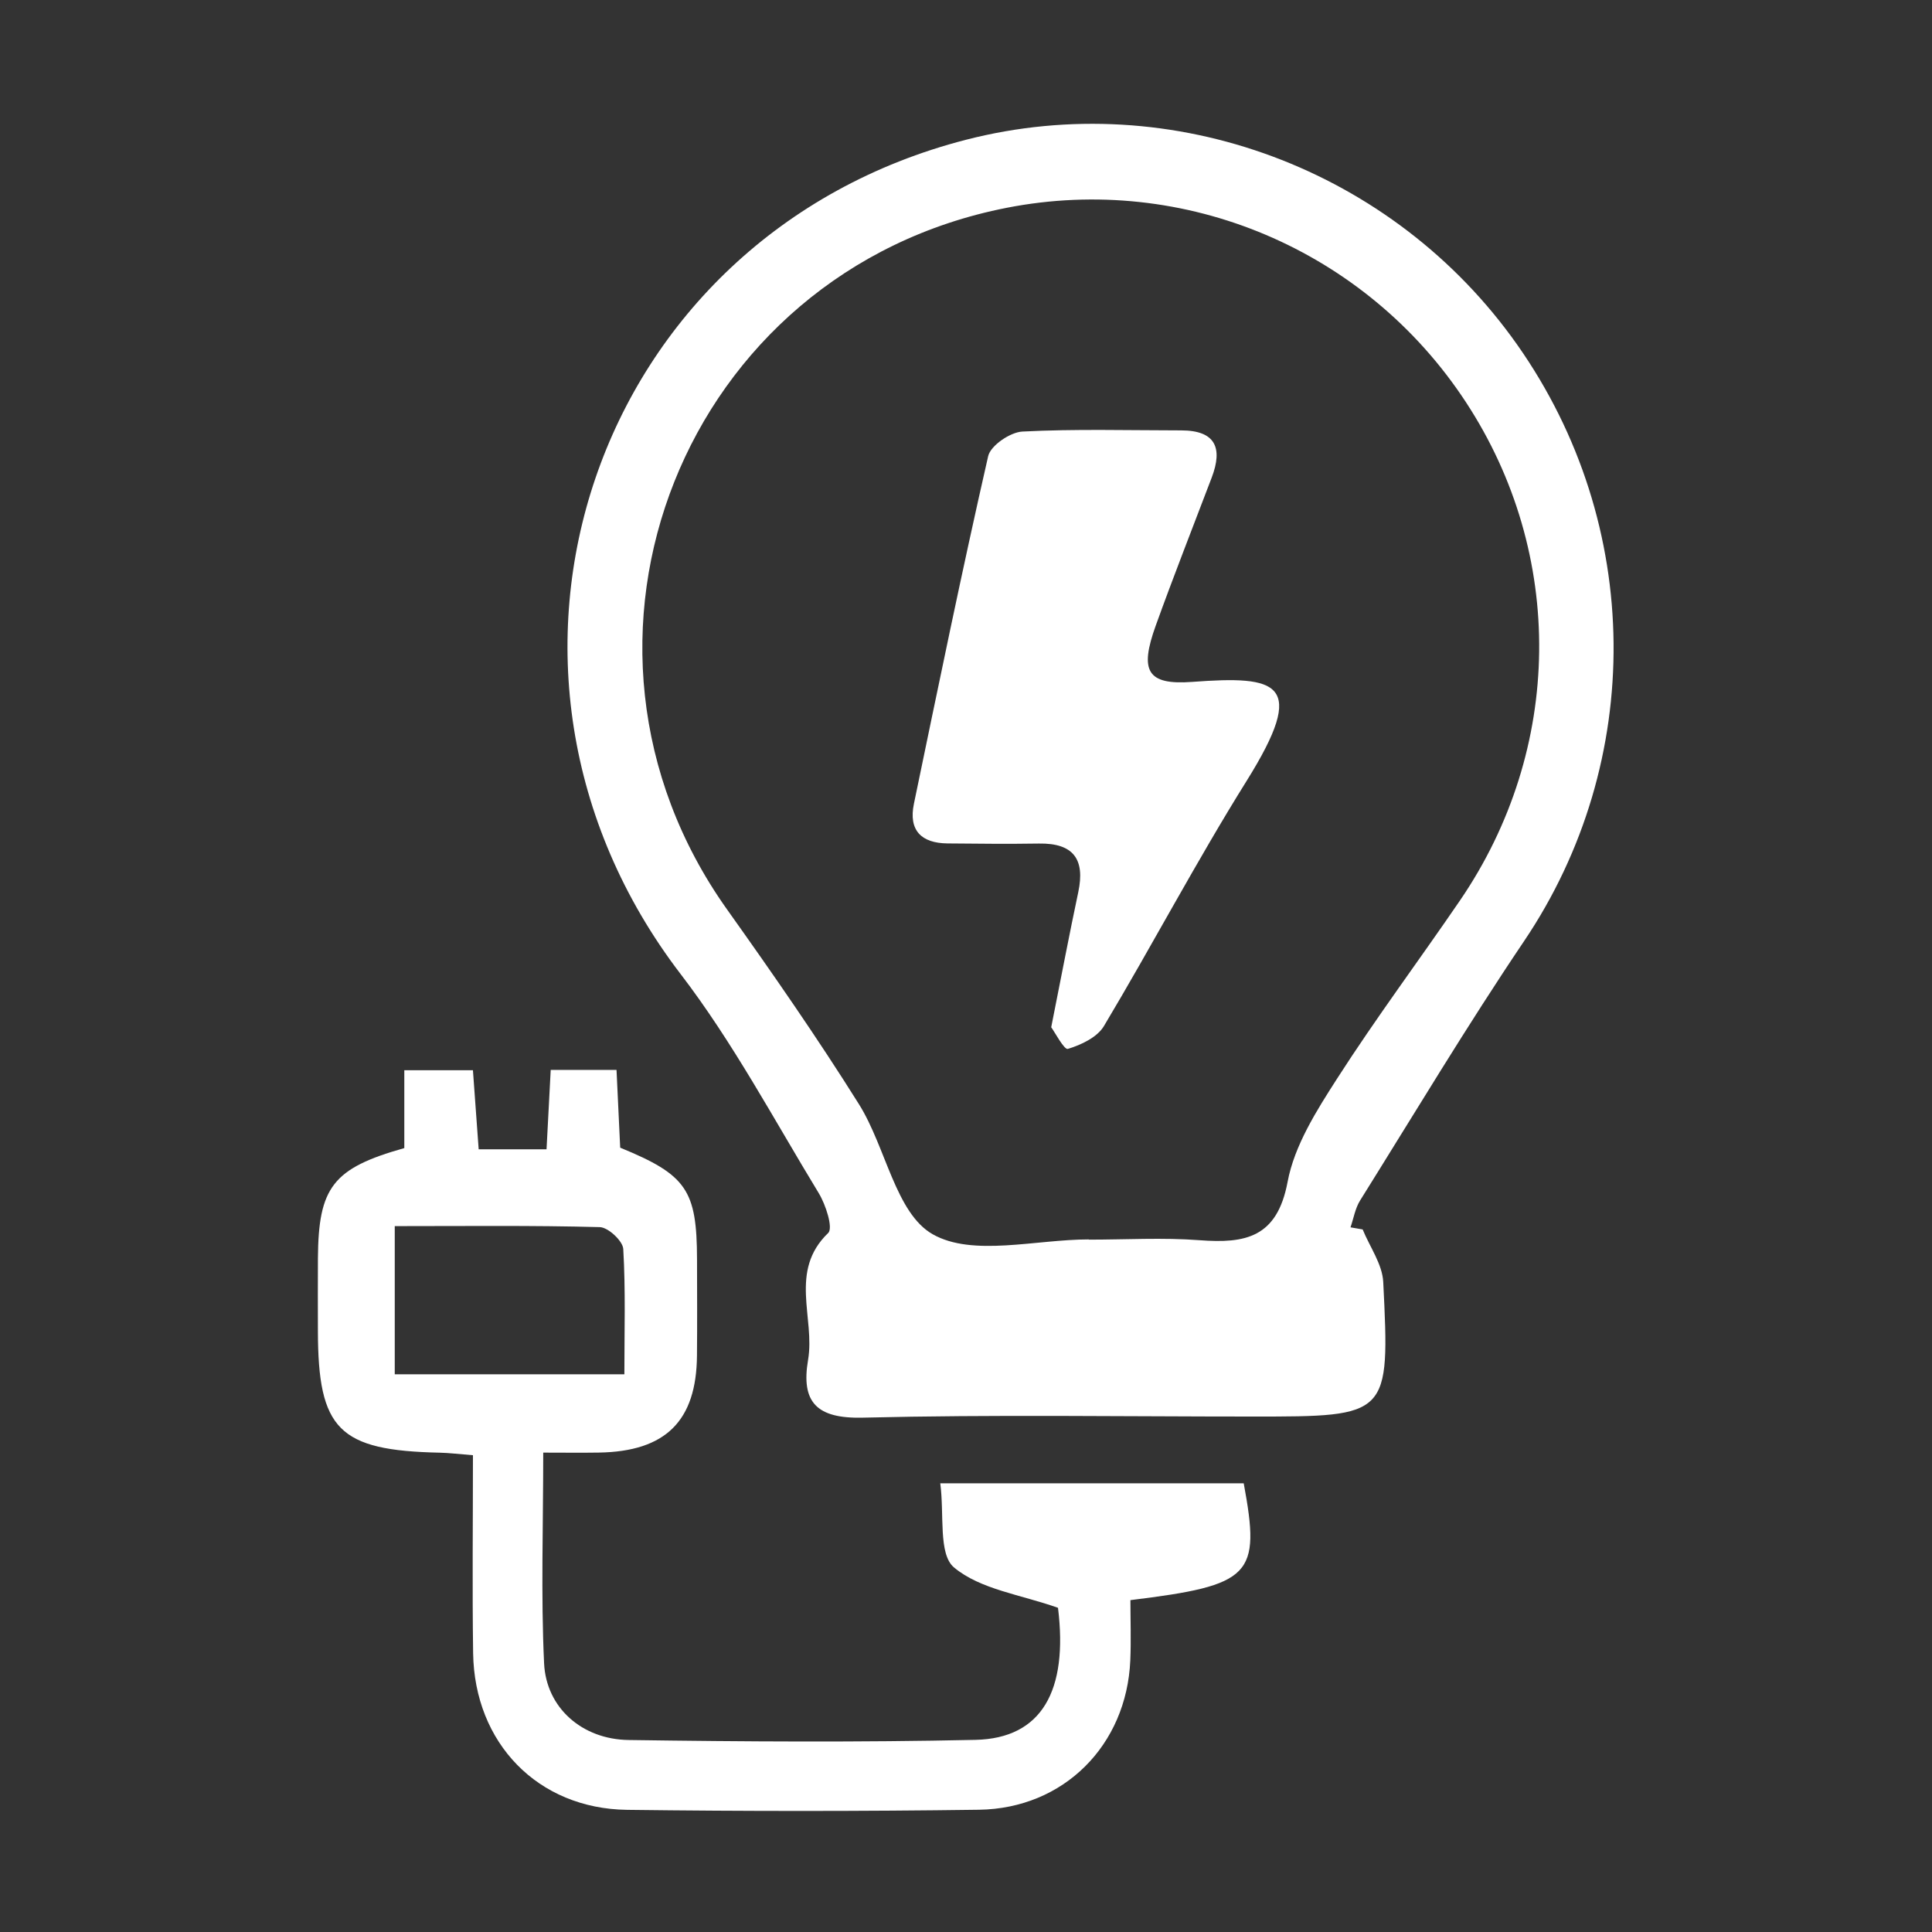 <?xml version="1.0" encoding="UTF-8"?>
<svg xmlns="http://www.w3.org/2000/svg" version="1.1" viewBox="0 0 1080 1080">
  <rect x="0" y="0" width="1080" height="1080" fill="#333333" stroke="none"/>
  <defs>
    <style>
      .cls-1 {
        fill: #fff;
      }
    </style>
  </defs>
  <!-- Generator: Adobe Illustrator 28.6.0, SVG Export Plug-In . SVG Version: 1.2.0 Build 709)  -->
  <g>
    <g id="Capa_1">
      <g>
        <path class="cls-1" d="M761.74,687.27c3.99,9.79,11,19.42,11.5,29.38,3.74,75.2,3.34,75.22-72.8,75.21-72.7,0-145.43-1.16-218.08.62-25.91.64-34.66-8.66-30.64-32.31,3.99-23.41-10.92-49.6,11.24-70.92,2.87-2.76-1.34-15.79-5.26-22.24-25.08-41.23-47.95-84.28-77.17-122.43-131.13-171.21-49.15-412.86,159.63-466.49,115.22-29.6,238.77,16.4,308,114.66,70.72,100.37,71.57,232.9,3.78,333.38-31.95,47.37-61.34,96.47-91.64,144.95-2.75,4.4-3.62,9.98-5.36,15.01,2.27.39,4.54.79,6.81,1.18ZM608.61,692.85s0,.08,0,.12c20.64,0,41.38-1.24,61.9.31,25.66,1.94,43.43-1.4,49.27-32.63,3.81-20.33,16.18-39.82,27.71-57.77,21.76-33.89,45.92-66.24,68.66-99.52,57.87-84.69,59.04-193.57,3.28-278.59-55.88-85.21-157.21-128.09-256.67-108.61-180.52,35.35-262.9,242.4-156.34,392.21,25.42,35.73,50.5,71.79,73.77,108.93,15.04,24.02,20.48,60.91,41.21,72.66,22.41,12.71,57.6,2.88,87.21,2.88Z"/>
        <path class="cls-1" d="M346.7,641.56c37.13,15.24,42.85,23.66,42.94,62.42.04,17.96.14,35.91-.03,53.87-.33,36.55-17.55,53.53-54.8,54.15-9.64.16-19.29.02-31.14.02,0,41.09-1.33,79.52.48,117.8,1.17,24.78,21.16,42.48,47.21,42.85,64.64.93,129.32,1.34,193.93-.08,37.17-.82,51.85-27.58,46.14-73.82-20.8-7.38-43.42-10.25-58.14-22.57-8.84-7.4-5.35-29.52-7.67-47.01h169.63c9.57,51.58,4.59,56.95-63.34,65.29,0,10.91.42,22.32-.07,33.69-2.03,47.34-37.12,82.84-84.63,83.49-65.53.89-131.1.87-196.63.05-49.91-.62-85.39-37.3-86.1-87.66-.52-36.55-.1-73.11-.1-110.58-8.18-.64-13.38-1.3-18.59-1.41-56.4-1.23-68.01-12.82-68.08-68.18-.02-13.47-.07-26.93.01-40.4.26-39.82,8.3-50.43,48.29-61.69v-43.53h38.36c1,13.7,2.06,28.33,3.21,44.2h37.94c.77-14.6,1.5-28.59,2.33-44.36h36.79c.63,13.34,1.29,27.3,2.05,43.44ZM220.67,685.41v82.83h128.36c0-24.02.72-47.1-.62-70.05-.26-4.5-8.44-12.1-13.14-12.22-37.43-1.01-74.89-.56-114.61-.56Z"/>
        <path class="cls-1" d="M587.64,574.21c5.61-28.17,10.12-51.92,15.13-75.55,3.9-18.43-2.81-27.41-21.96-27.11-17.04.27-34.09.1-51.13-.07-14.68-.15-21.89-7.3-18.79-22.2,13.47-64.84,26.76-129.73,41.5-194.28,1.36-5.95,12.32-13.41,19.15-13.76,29.52-1.52,59.17-.67,88.77-.65,19.16.02,23.35,9.78,17.06,26.33-10.48,27.59-21.31,55.05-31.31,82.81-9.11,25.29-4.94,33.32,20.39,31.45,47.92-3.55,64.95.07,30.37,55.42-27.97,44.79-52.62,91.64-79.73,136.99-3.75,6.27-12.72,10.51-20.16,12.75-2.05.62-7.3-9.4-9.3-12.11Z"/>
      </g>
    </g>
  </g>
</svg>
